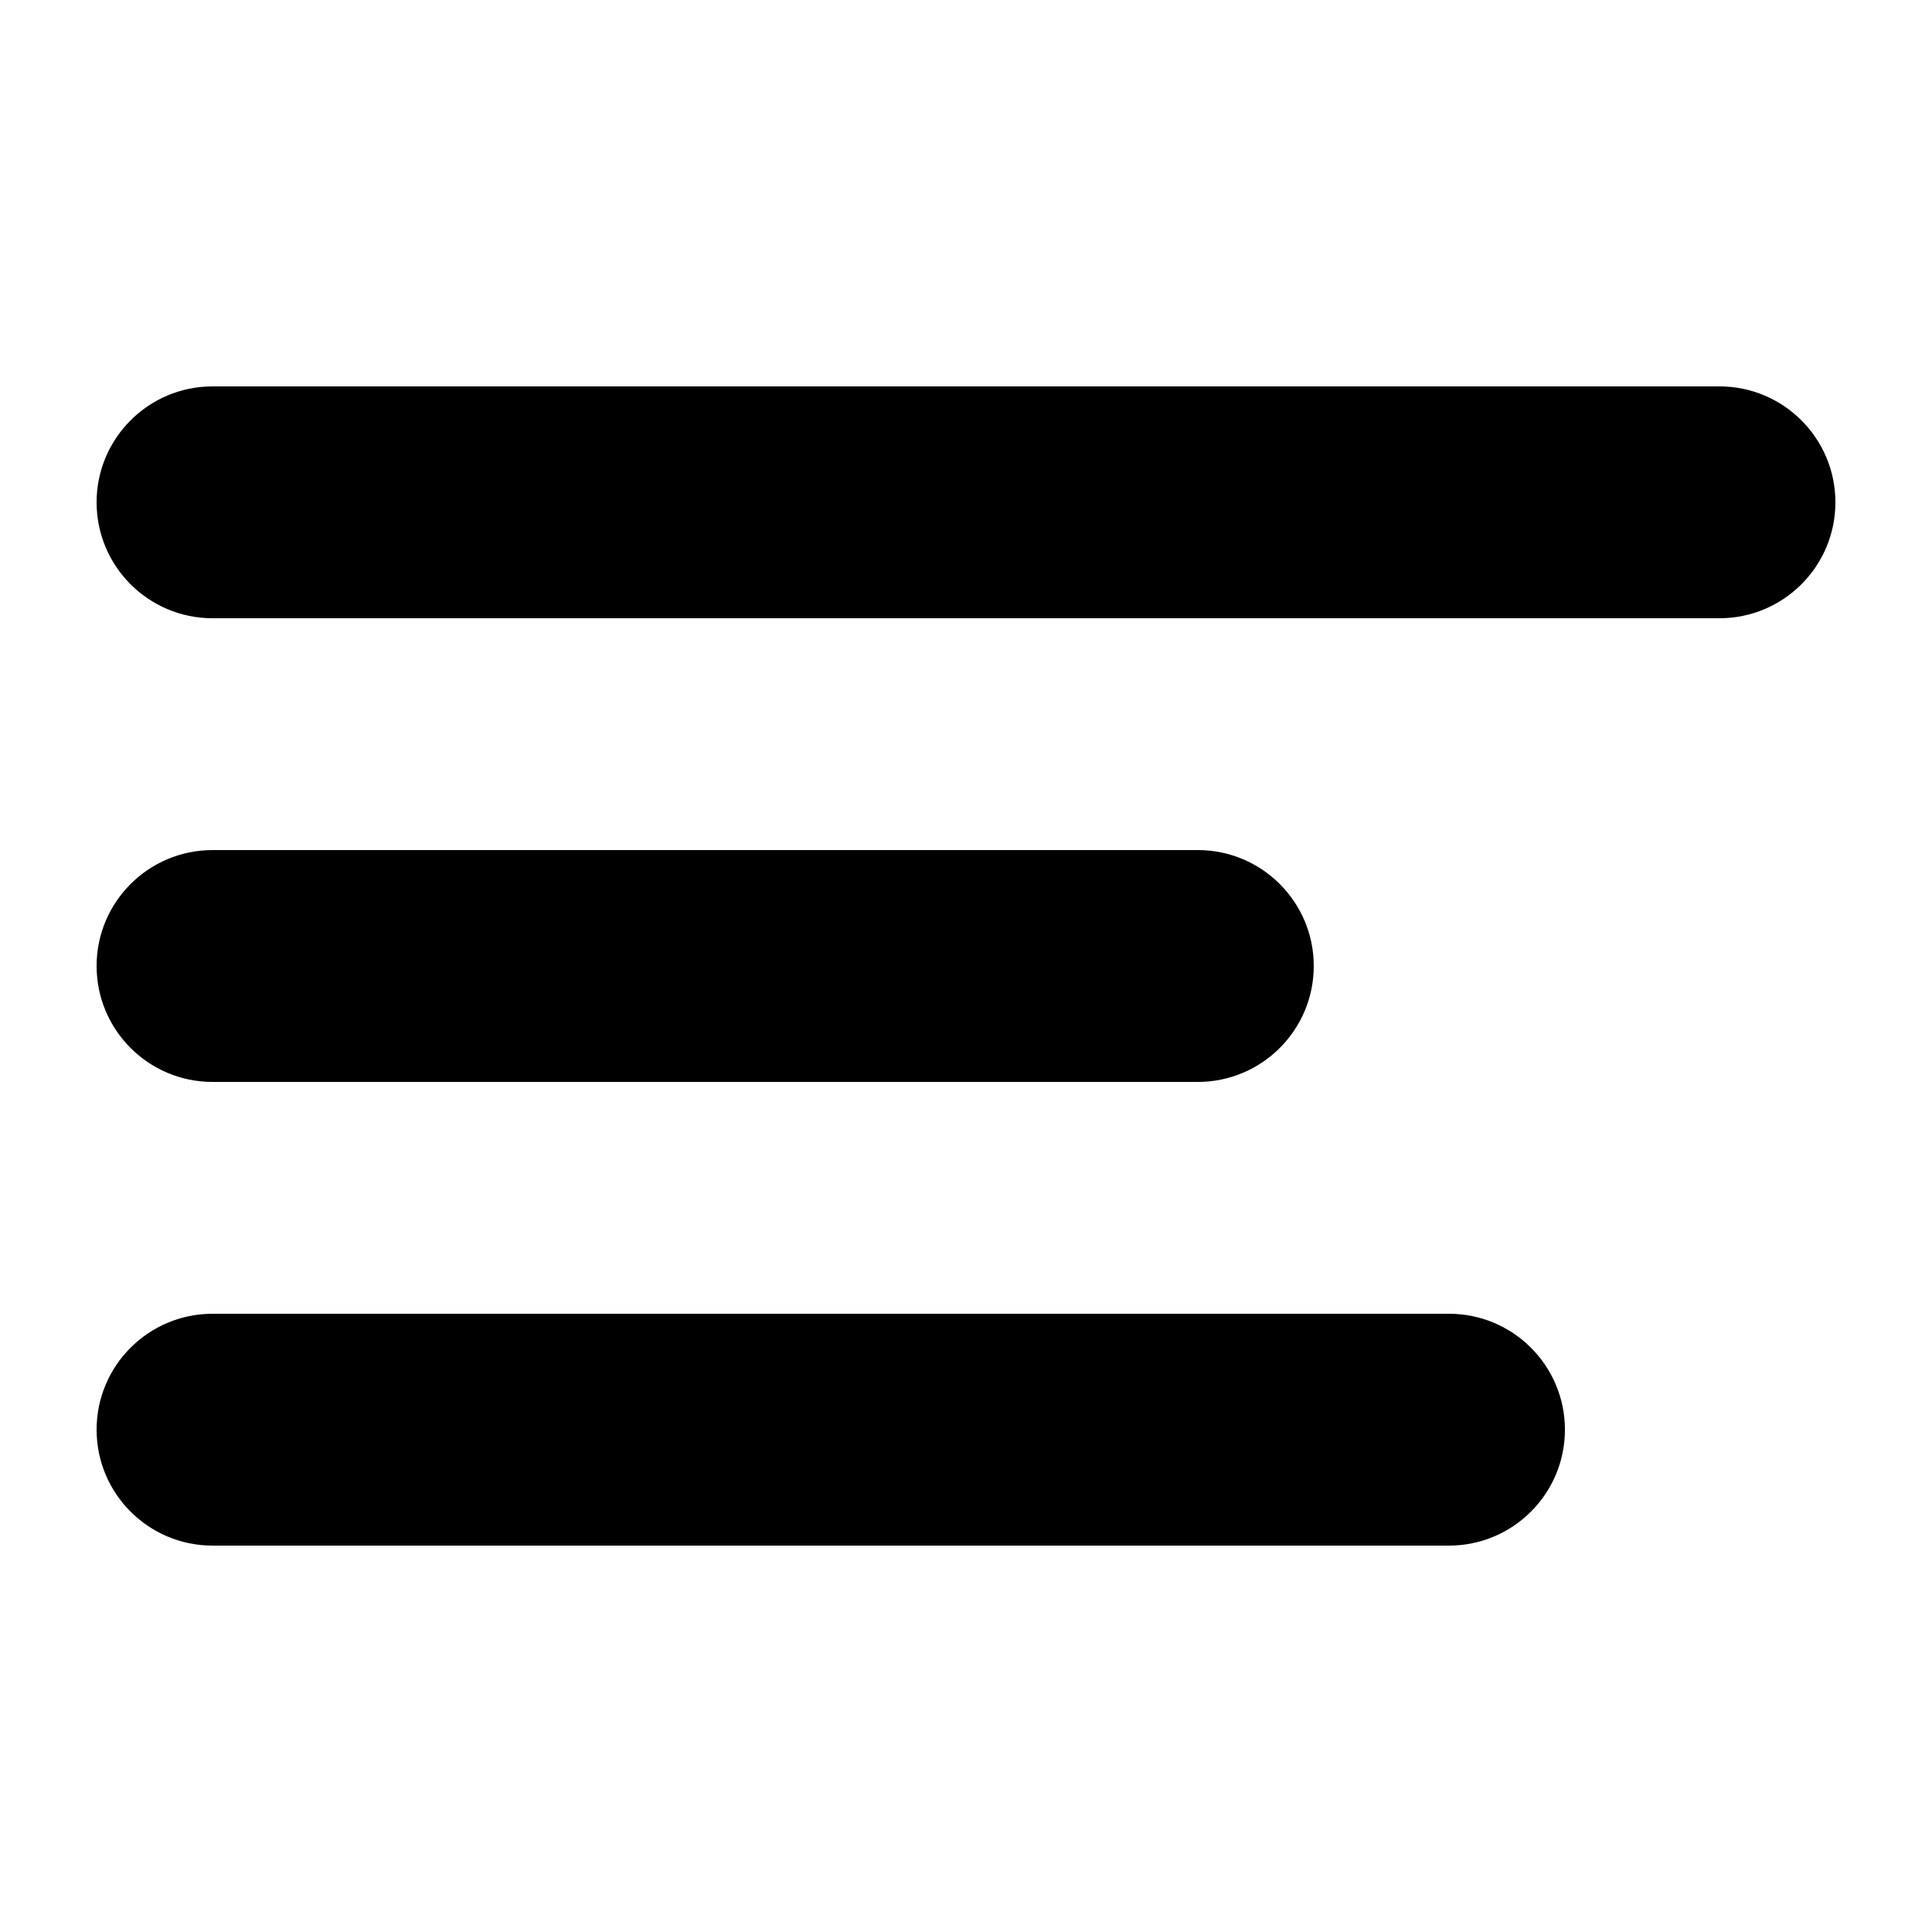 <?xml version="1.0" encoding="UTF-8"?> <svg xmlns="http://www.w3.org/2000/svg" viewBox="0 0 100 100" fill-rule="evenodd"><path d="m5 26c0-3.312 2.688-6 6-6h78c3.312 0 6 2.688 6 6s-2.688 6-6 6h-78c-3.312 0-6-2.688-6-6z"></path><path d="m5 74c0-3.312 2.688-6 6-6h64c3.312 0 6 2.688 6 6s-2.688 6-6 6h-64c-3.312 0-6-2.688-6-6z"></path><path d="m11 44c-3.312 0-6 2.688-6 6s2.688 6 6 6h51c3.312 0 6-2.688 6-6s-2.688-6-6-6z"></path></svg> 